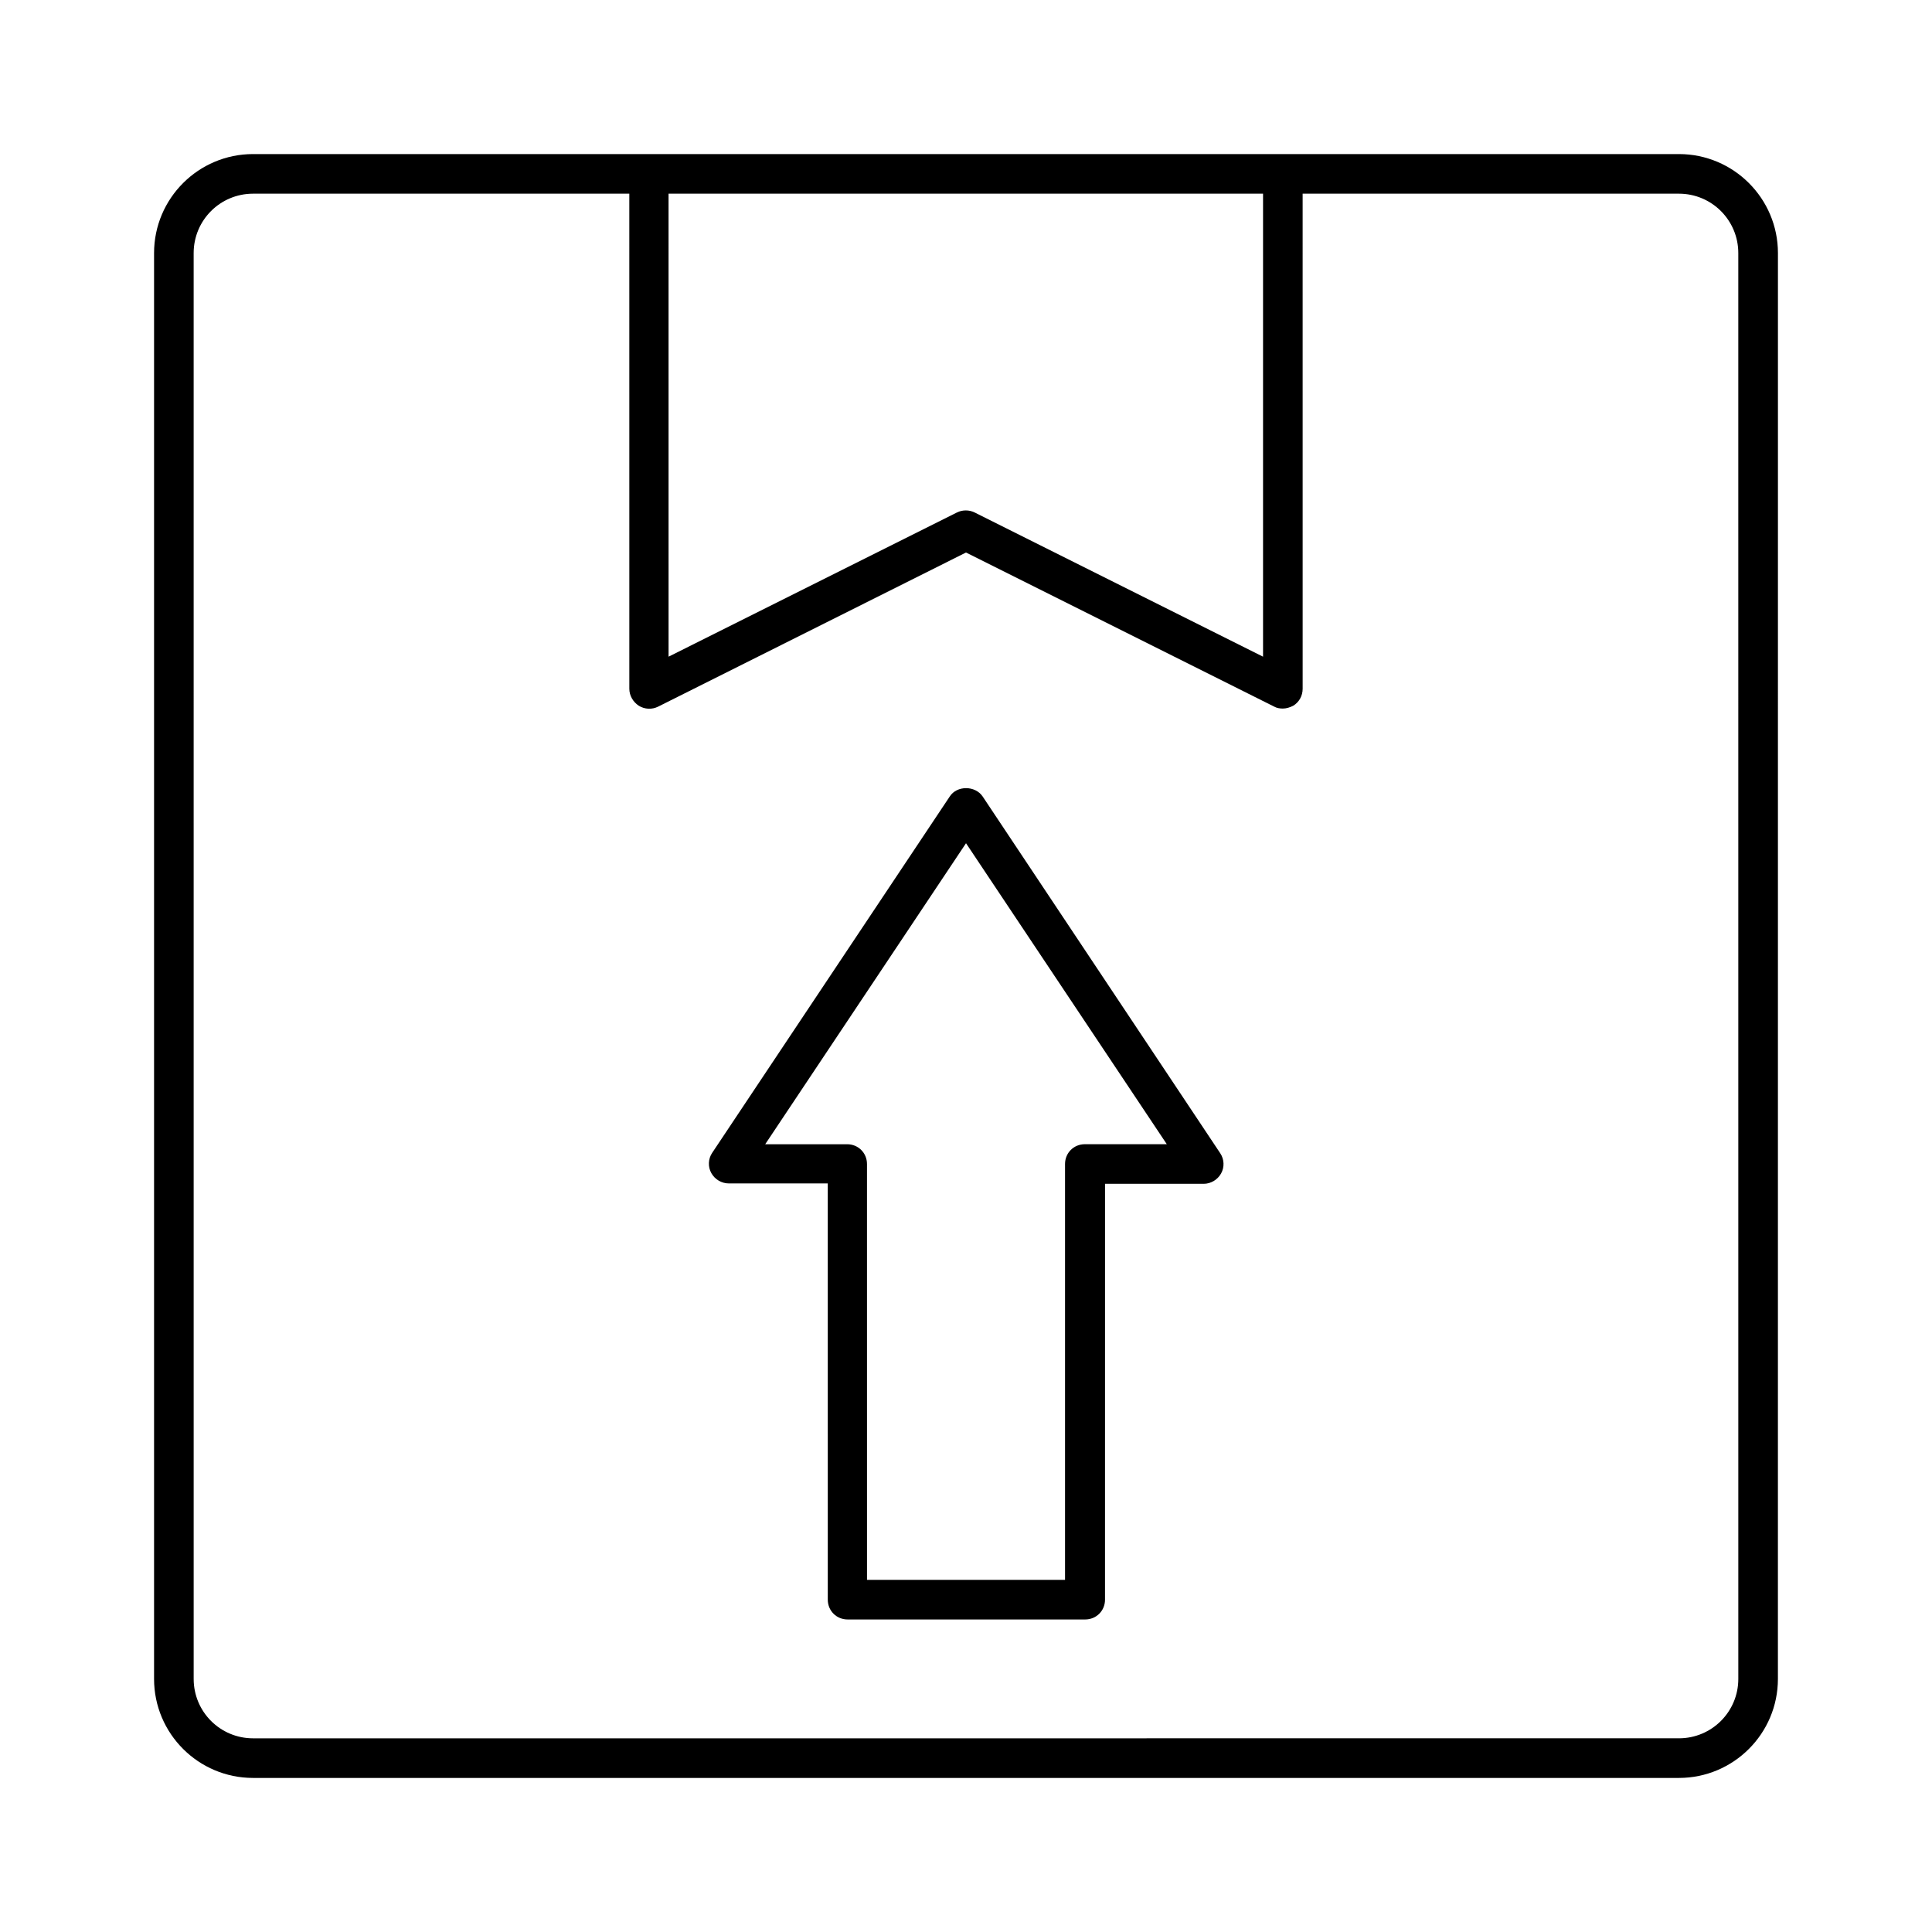 <?xml version="1.0" encoding="UTF-8"?>
<!-- Uploaded to: ICON Repo, www.svgrepo.com, Generator: ICON Repo Mixer Tools -->
<svg fill="#000000" width="800px" height="800px" version="1.1" viewBox="144 144 512 512" xmlns="http://www.w3.org/2000/svg">
 <g>
  <path d="m588.93 184.83h-377.86c-14.484 0-26.242 11.758-26.242 26.242v377.86c0 14.484 11.754 26.238 26.238 26.238h377.86c14.484 0 26.238-11.754 26.238-26.238l0.008-377.86c0-14.484-11.758-26.242-26.242-26.242zm-267.65 10.496h157.44v122.7l-76.41-38.207c-1.469-0.734-3.254-0.734-4.723 0l-76.41 38.207-0.004-122.7zm283.39 393.6c0 8.711-7.031 15.742-15.742 15.742l-377.86 0.004c-8.711 0-15.742-7.031-15.742-15.742l-0.004-377.86c0-8.711 7.031-15.742 15.742-15.742h99.711l0.004 131.2c0 1.785 0.945 3.465 2.519 4.512 1.574 0.945 3.465 1.051 5.144 0.211l81.555-40.828 81.66 40.828c0.734 0.418 1.574 0.523 2.309 0.523 0.945 0 1.891-0.316 2.731-0.734 1.574-0.945 2.519-2.625 2.519-4.512l-0.004-131.2h99.711c8.711 0 15.742 7.031 15.742 15.742z"/>
  <path d="m404.41 355.07c-1.996-2.938-6.824-2.938-8.711 0l-62.977 94.465c-1.051 1.574-1.156 3.672-0.211 5.352 0.945 1.68 2.731 2.731 4.617 2.731h26.238l0.004 110.31c0 2.938 2.309 5.246 5.246 5.246h62.977c2.938 0 5.246-2.309 5.246-5.246l0.004-110.21h26.137c1.891 0 3.672-1.051 4.617-2.731 0.945-1.68 0.84-3.777-0.211-5.352zm27.082 92.156c-2.938 0-5.246 2.309-5.246 5.246v110.21h-52.48l-0.004-110.2c0-2.938-2.309-5.246-5.246-5.246h-21.727l53.215-79.773 53.215 79.77z"/>
 </g>
</svg>
